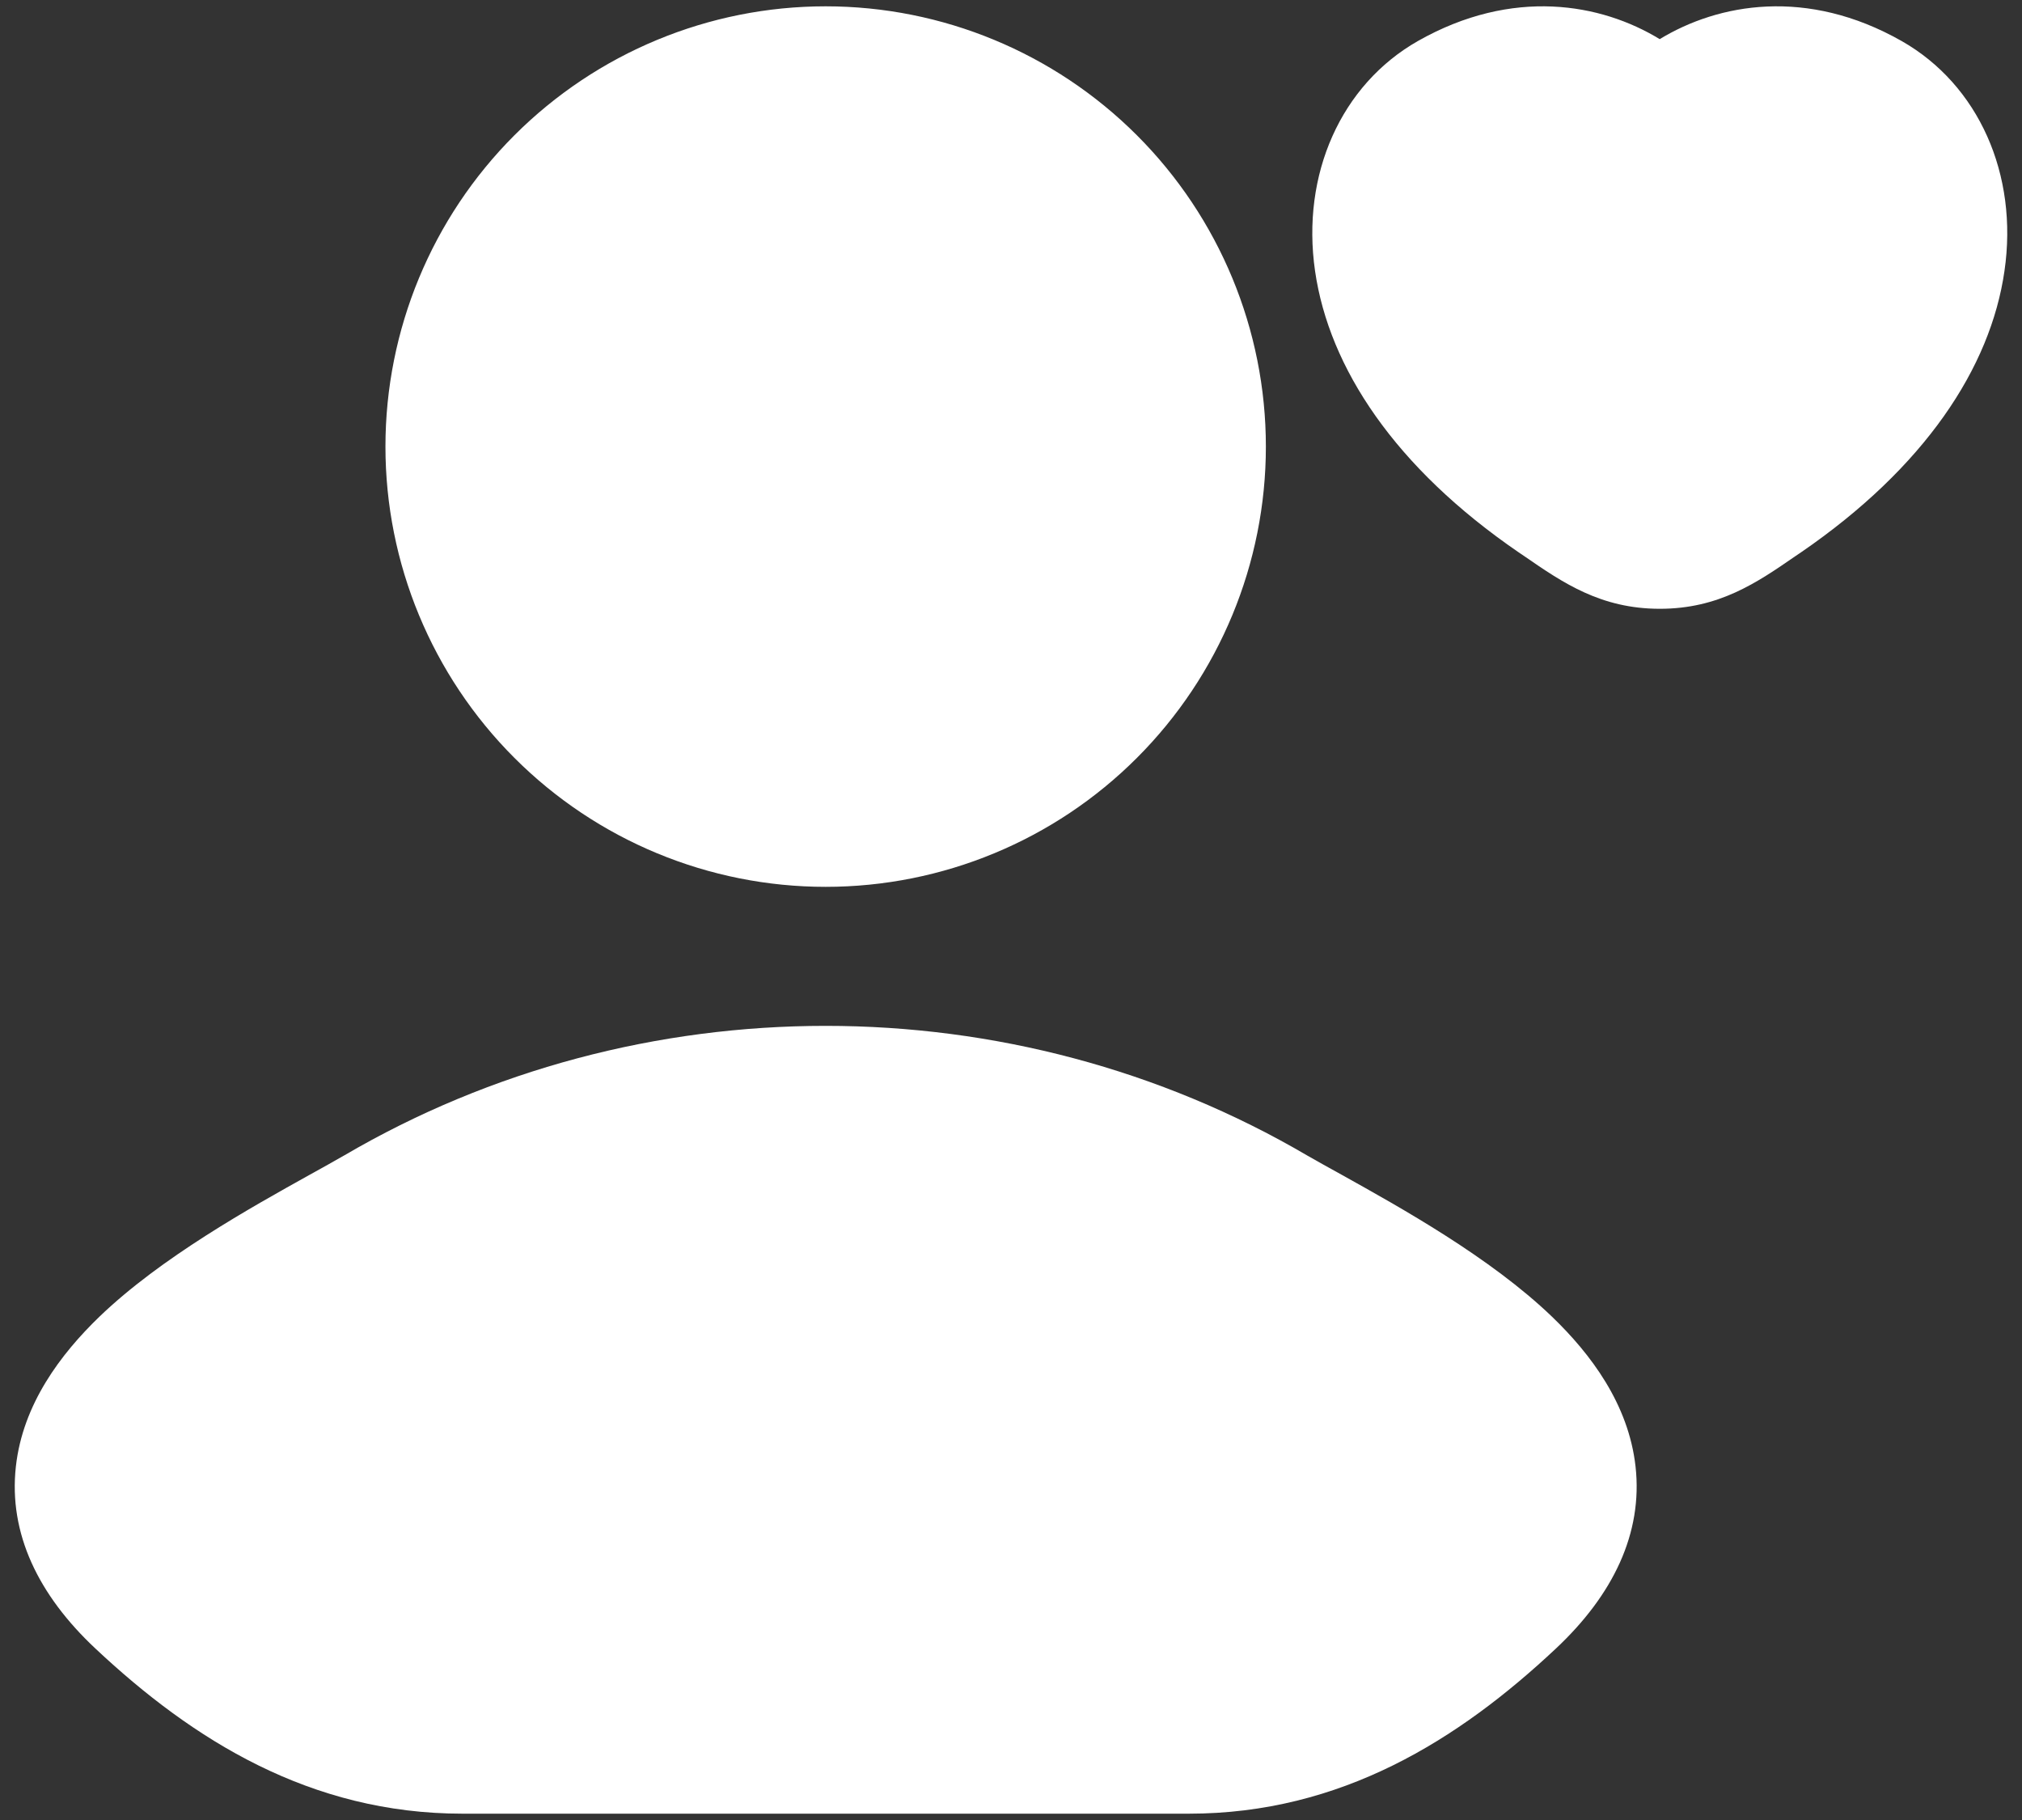 <svg width="40" height="36" viewBox="0 0 40 36" fill="none" xmlns="http://www.w3.org/2000/svg">
<rect x="0" y="0" width="40" height="36" fill="#333333" stroke="none"/>
<path d="M6.802 22.859C12.637 19.436 20.029 19.436 25.865 22.859C26.053 22.966 26.279 23.093 26.543 23.238C27.702 23.884 29.484 24.872 30.705 26.047C31.466 26.78 32.217 27.772 32.355 29.008C32.502 30.329 31.909 31.55 30.778 32.61C28.853 34.416 26.53 35.875 23.518 35.875H9.149C6.138 35.875 3.814 34.416 1.889 32.61C0.757 31.55 0.167 30.329 0.314 29.008C0.451 27.772 1.203 26.782 1.964 26.047C3.183 24.873 4.965 23.884 6.125 23.238C6.389 23.093 6.615 22.966 6.804 22.857M7.625 8.834C7.625 6.524 8.543 4.309 10.176 2.676C11.809 1.043 14.024 0.125 16.333 0.125C18.643 0.125 20.858 1.043 22.491 2.676C24.124 4.309 25.042 6.524 25.042 8.834C25.042 11.143 24.124 13.358 22.491 14.991C20.858 16.625 18.643 17.542 16.333 17.542C14.024 17.542 11.809 16.625 10.176 14.991C8.543 13.358 7.625 11.143 7.625 8.834ZM32.833 0.774C33.994 0.068 35.745 -0.252 37.618 0.811C39.14 1.676 39.932 3.451 39.653 5.361C39.378 7.277 38.071 9.25 35.626 10.927L35.512 11.004C34.757 11.525 34.005 12.042 32.835 12.042C31.666 12.042 30.914 11.525 30.159 11.004L30.045 10.927C27.597 9.25 26.292 7.277 26.015 5.361C25.738 3.449 26.529 1.676 28.05 0.811C29.926 -0.252 31.675 0.068 32.833 0.774Z" fill="white"/>
</svg>
